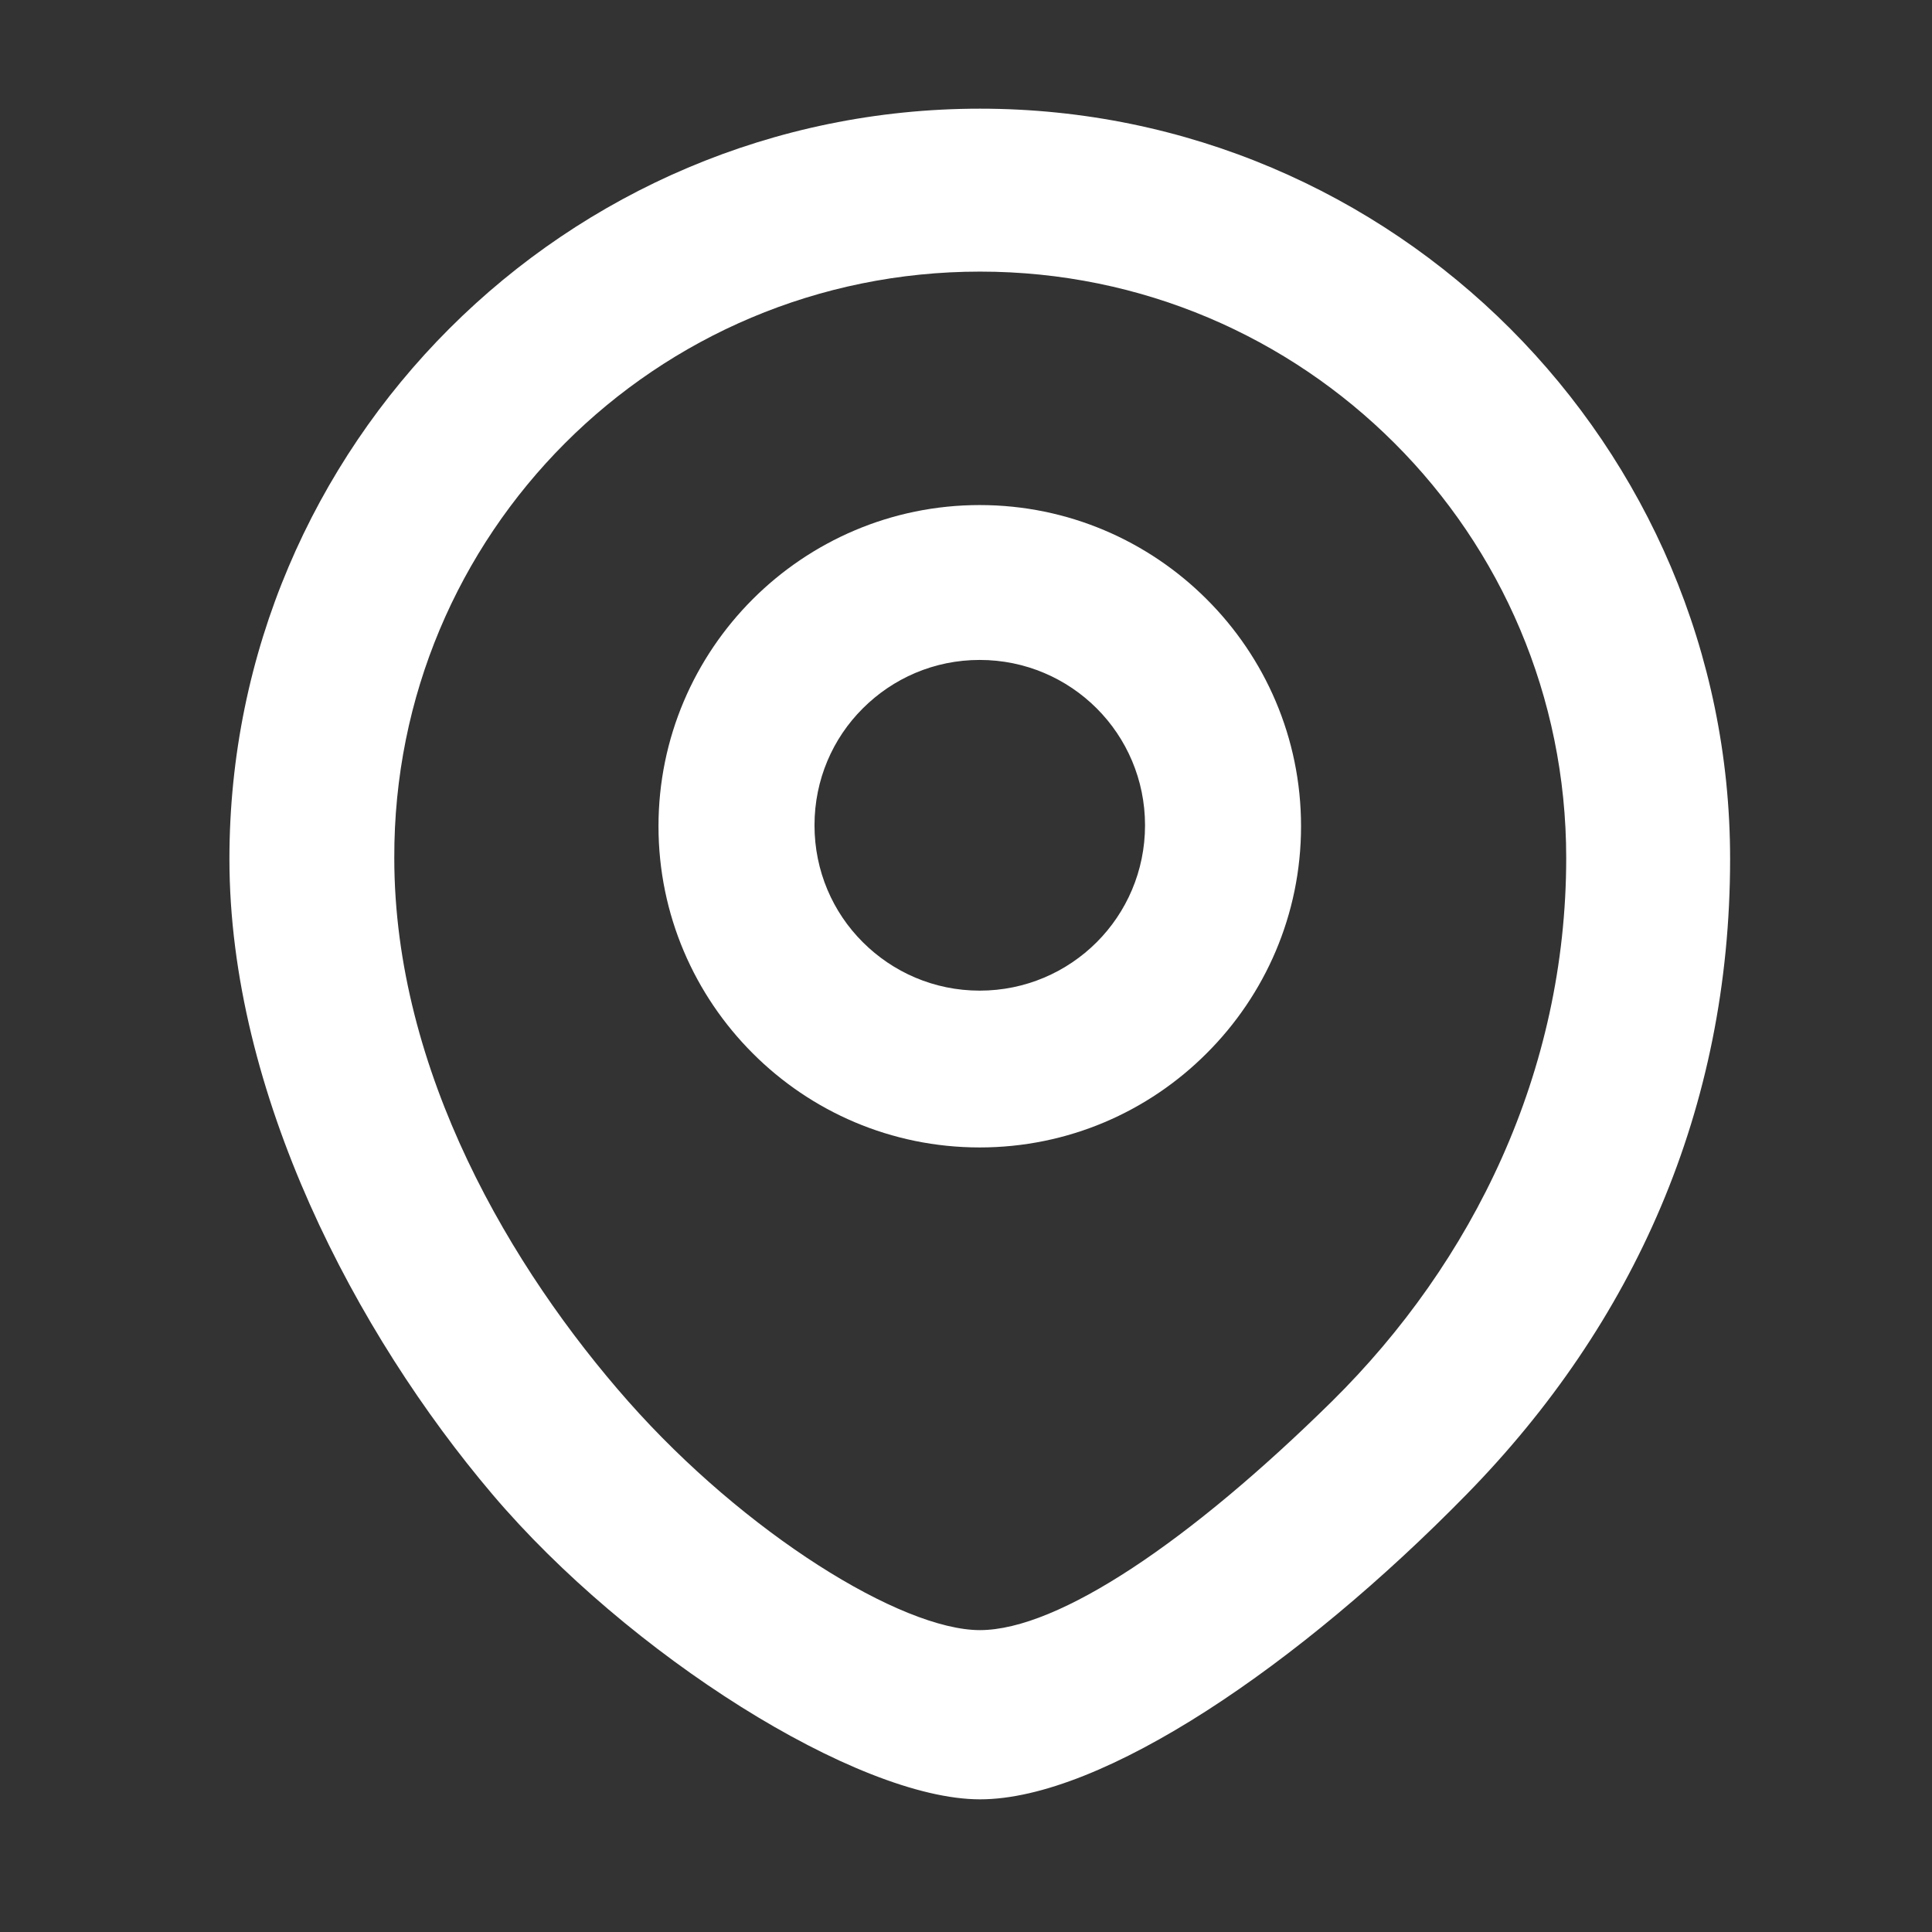 <svg xmlns="http://www.w3.org/2000/svg" viewBox="0 0 12 12" class="design-iconfont">
  <rect x="0" y="0" width="12" height="12" fill="#333333" stroke="none"/>
  <g fill="#FFF" fill-rule="nonzero">
    <path d="M4.662,0 C5.947,0 7.111,0.522 7.955,1.366 C8.798,2.21 9.321,3.375 9.321,4.66 C9.321,6.213 8.722,7.547 7.685,8.606 C6.649,9.665 5.422,10.501 4.662,10.501 C3.901,10.501 2.477,9.602 1.633,8.606 C0.788,7.61 0,6.117 0,4.66 C0,3.375 0.522,2.21 1.366,1.366 C2.21,0.522 3.376,0 4.662,0 Z M4.662,1.012 C3.654,1.012 2.742,1.419 2.084,2.078 C1.426,2.737 1.021,3.647 1.024,4.654 C1.024,5.982 1.753,7.209 2.477,8.029 C3.201,8.848 4.172,9.45 4.662,9.45 C5.152,9.449 5.97,8.894 6.848,8.029 C7.725,7.163 8.303,5.981 8.303,4.654 C8.303,3.647 7.896,2.736 7.237,2.078 C6.578,1.419 5.669,1.012 4.662,1.012 Z" transform="translate(1.425 .675)"/>
    <path d="M4.66,2.462 C5.21,2.462 5.709,2.686 6.07,3.047 C6.432,3.408 6.656,3.907 6.656,4.457 C6.656,5.007 6.432,5.506 6.07,5.867 C5.709,6.229 5.21,6.452 4.66,6.452 C4.11,6.452 3.611,6.229 3.25,5.867 C2.889,5.506 2.665,5.007 2.665,4.457 C2.665,3.907 2.889,3.408 3.25,3.047 C3.611,2.686 4.11,2.462 4.66,2.462 Z M4.66,3.424 C4.376,3.424 4.12,3.539 3.934,3.725 C3.748,3.91 3.634,4.167 3.634,4.451 C3.634,4.735 3.748,4.992 3.934,5.177 C4.12,5.363 4.376,5.478 4.66,5.478 C4.944,5.478 5.201,5.363 5.387,5.177 C5.572,4.992 5.687,4.735 5.687,4.451 C5.687,4.167 5.572,3.91 5.387,3.725 C5.201,3.539 4.944,3.424 4.66,3.424 Z" transform="translate(1.425 .675)"/>
  </g>
</svg>

